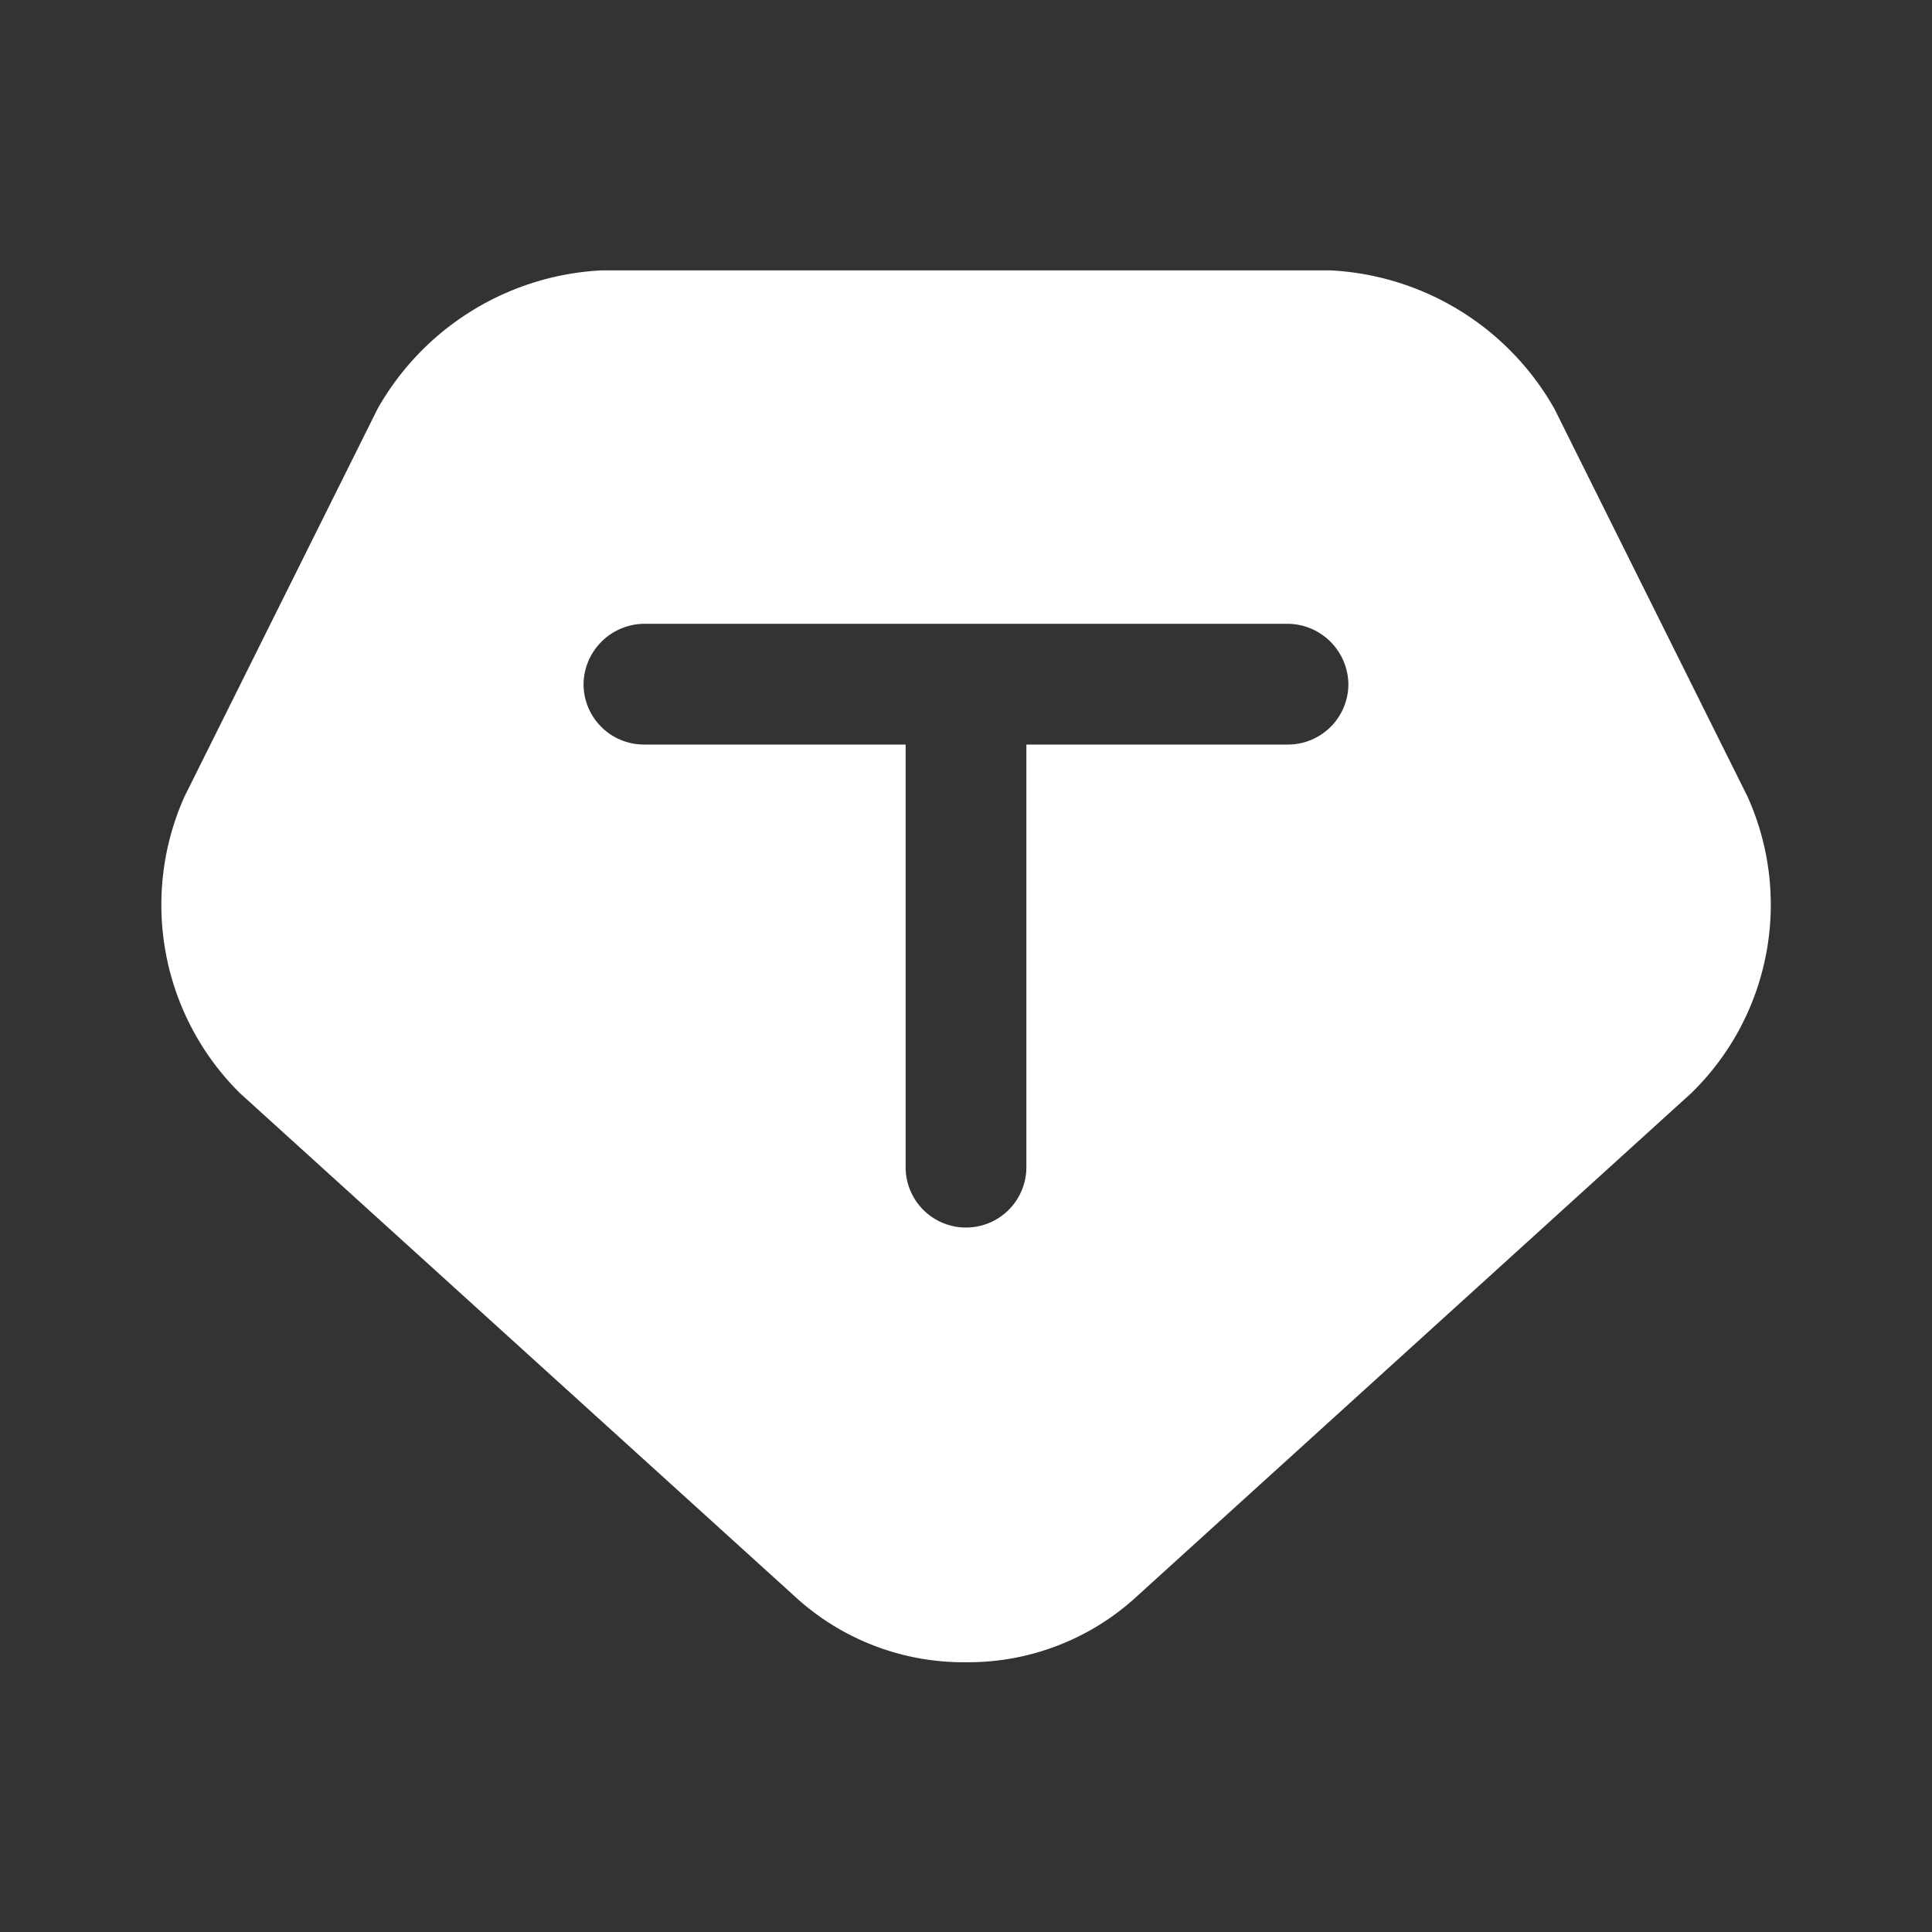 <?xml version="1.0" standalone="no"?><!DOCTYPE svg PUBLIC "-//W3C//DTD SVG 1.1//EN" "http://www.w3.org/Graphics/SVG/1.1/DTD/svg11.dtd"><svg t="1737107963970" class="icon" viewBox="0 0 1024 1024" version="1.1" xmlns="http://www.w3.org/2000/svg" p-id="1504" width="256" height="256" xmlns:xlink="http://www.w3.org/1999/xlink"><rect x="0" y="0" width="1024" height="1024" fill="#333333" stroke="none"/><path d="M512 881.024a131.968 131.968 0 0 1-88.96-33.28l-295.893-268.373a140.459 140.459 0 0 1-29.44-157.013l102.4-205.653a144.768 144.768 0 0 1 118.613-73.387h386.56a144.725 144.725 0 0 1 118.613 73.387l102.4 205.653a139.392 139.392 0 0 1-29.867 157.013l-295.68 268.373a131.883 131.883 0 0 1-88.747 33.28z m-170.667-550.4a32.427 32.427 0 0 0-32.043 32 32.043 32.043 0 0 0 32.043 32h138.667v224a32 32 0 0 0 64 0v-224H682.667a32.043 32.043 0 0 0 32-32 32.427 32.427 0 0 0-32-32z" p-id="1505" fill="#ffffff"></path></svg>
